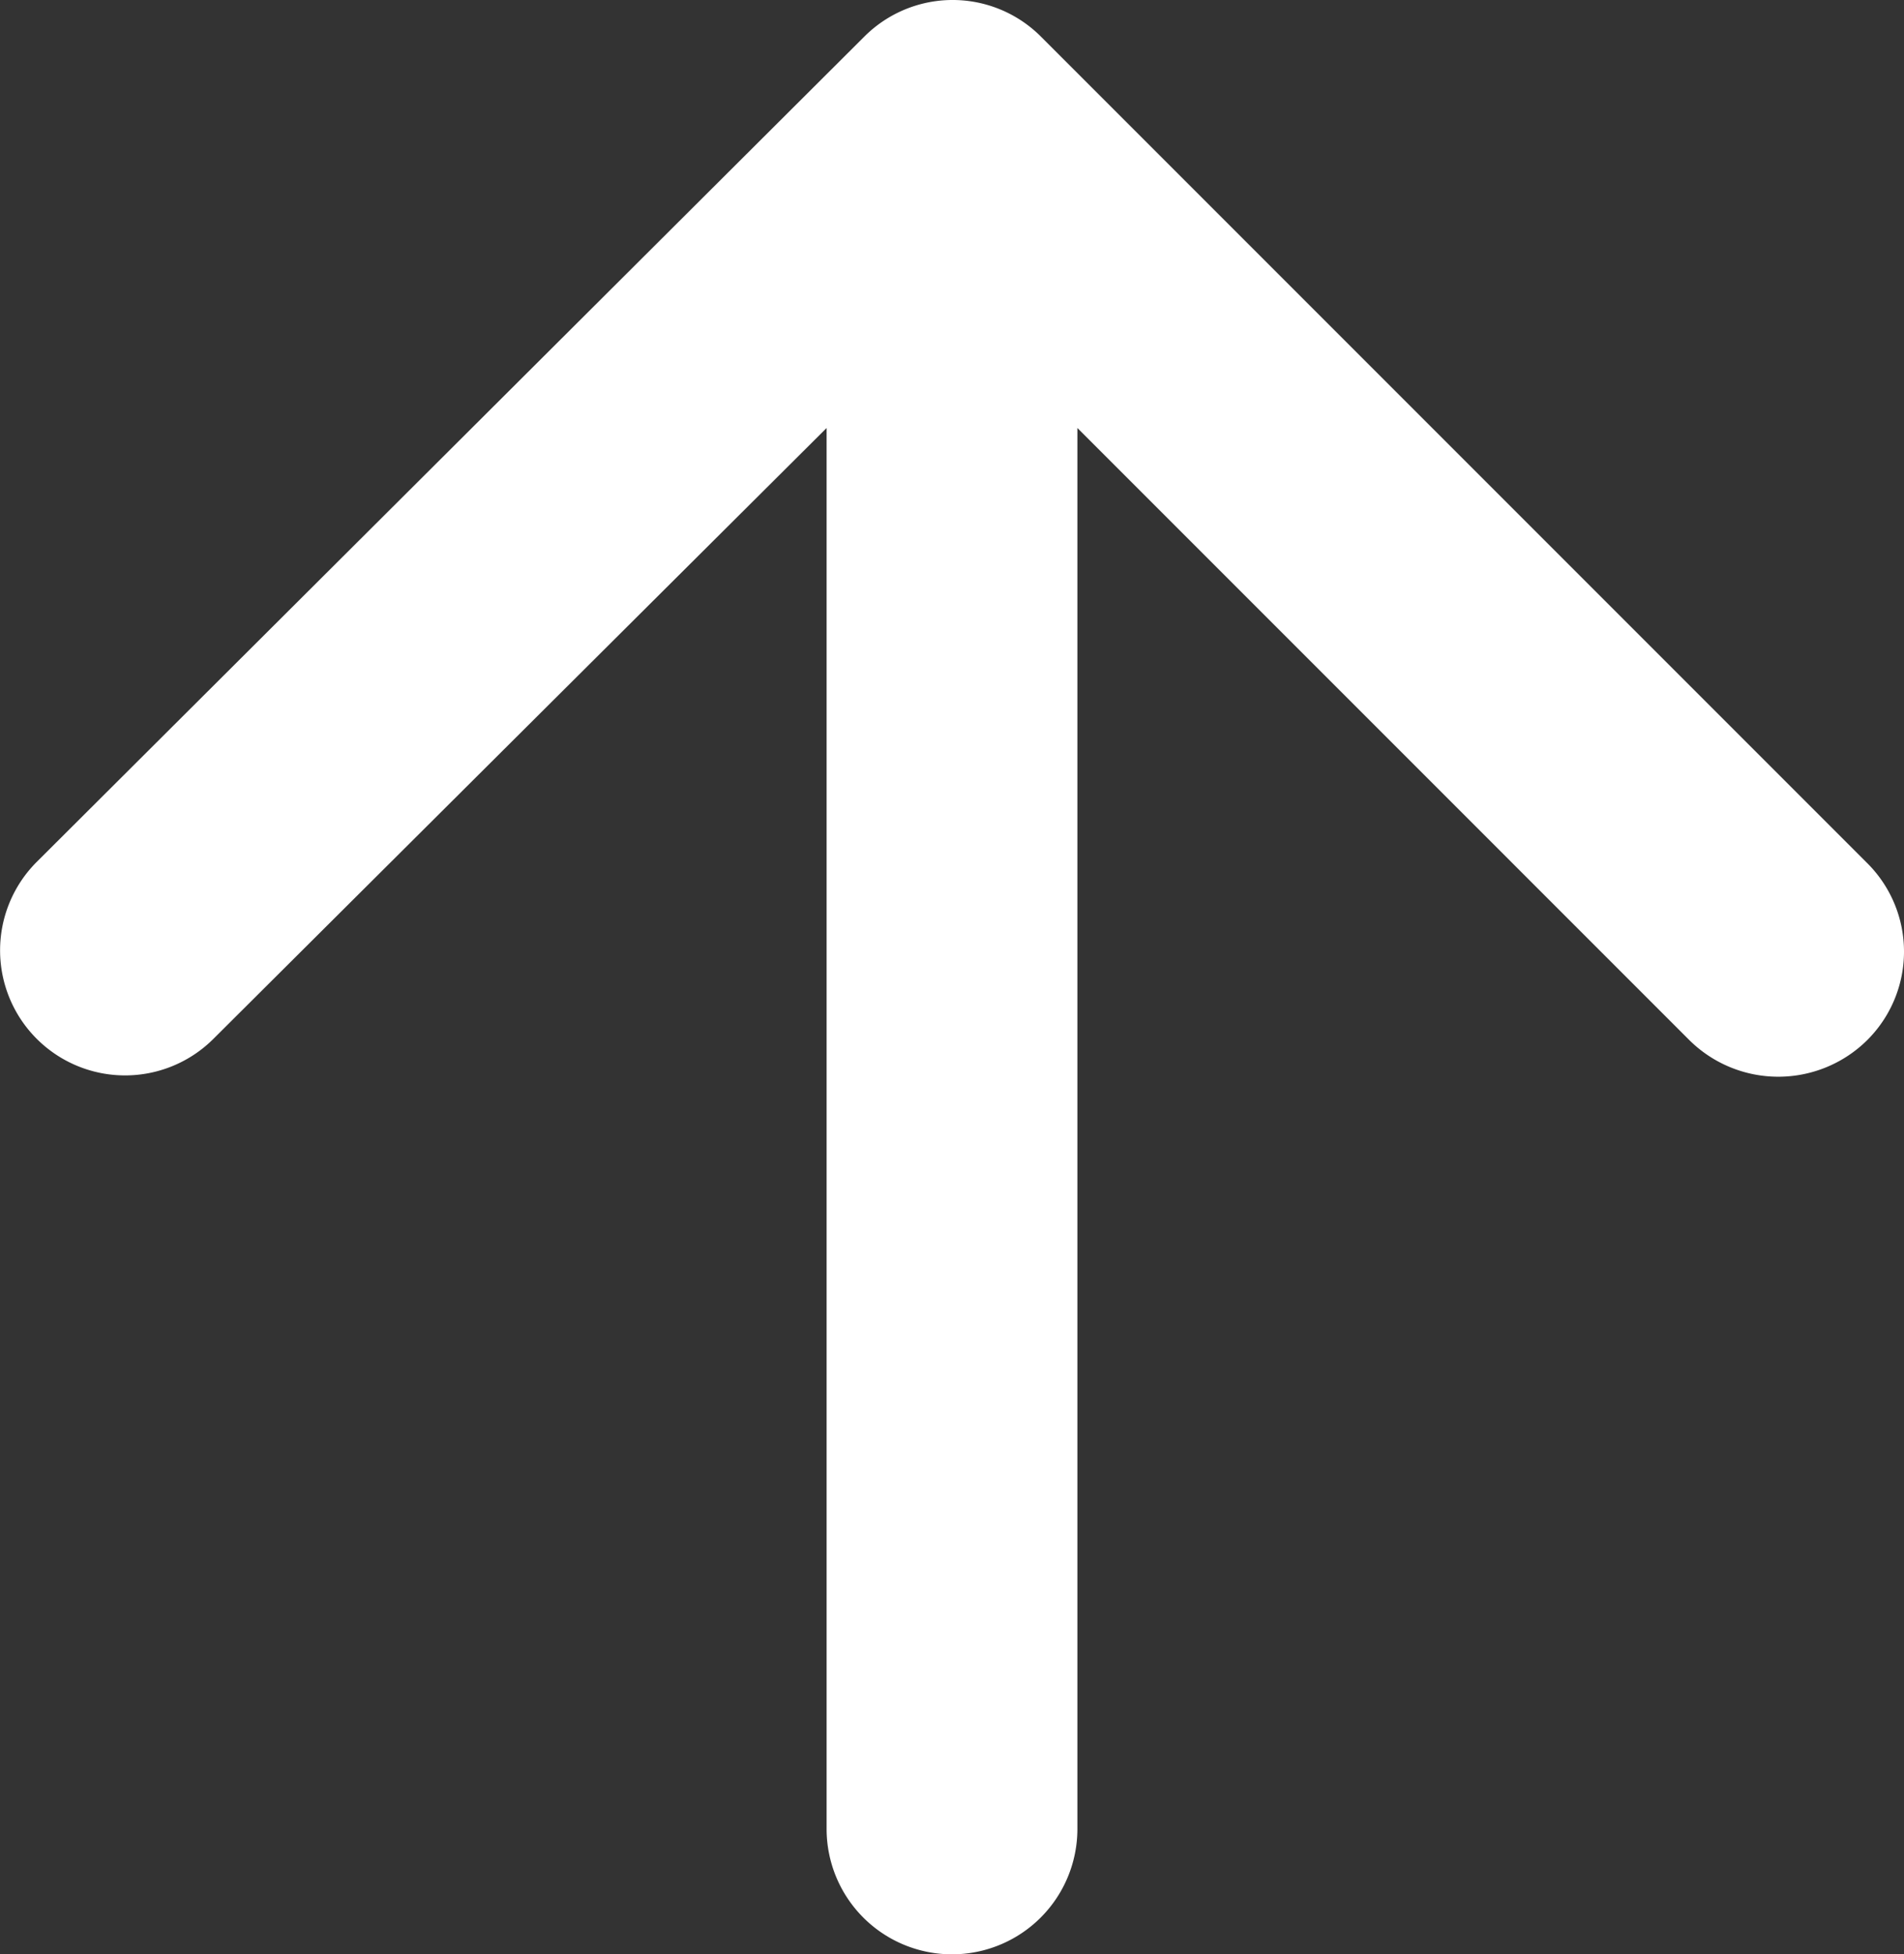 <svg xmlns="http://www.w3.org/2000/svg" width="30.511" height="31.309" viewBox="0 0 30.511 31.309">
  <rect x="0" y="0" width="30.511" height="31.309" fill="#333333" stroke="none"/>
  <path id="_Icon_Color" data-name="🔹 Icon Color" d="M17.265,29.3V6.857l9.805,9.805a2.025,2.025,0,0,0,2.853,0,2,2,0,0,0,0-2.833L16.682.588a2,2,0,0,0-2.833,0L.588,13.809a2,2,0,1,0,2.833,2.833l9.825-9.785V29.3a2.009,2.009,0,1,0,4.019,0Z" fill="#fff"/>
</svg>
